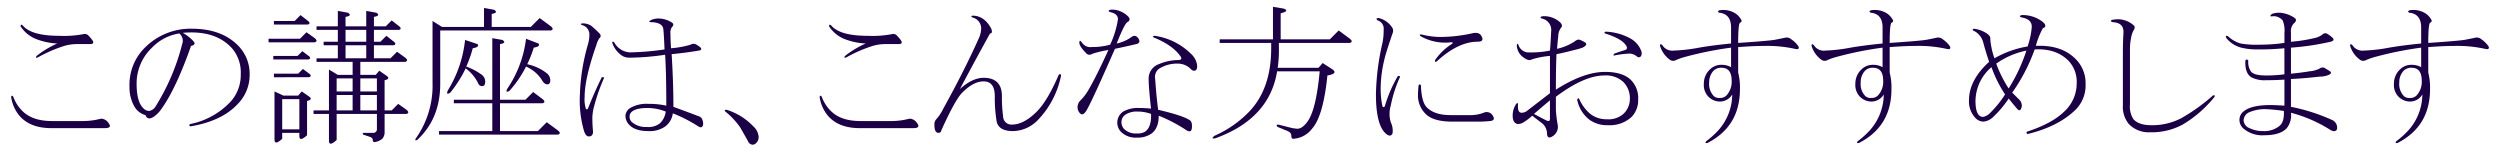 <svg id="レイヤー_1" data-name="レイヤー 1" xmlns="http://www.w3.org/2000/svg" viewBox="0 0 594 36" width="594" height="36"><defs><style>.cls-1{isolation:isolate;}.cls-2{fill:#1b0045;}</style></defs><title>h2_sm_method07</title><g class="cls-1"><path class="cls-2" d="M19.238,28.758a16.974,16.974,0,0,0,3.516-.281c.843-.187,1.31-.282,1.406-.282a2.27,2.27,0,0,1,1.687,1.125q.844,1.128-.984,1.125H12.207q-5.062,0-7.594-2.953a8.948,8.948,0,0,1-1.969-4.5q.279-.56.563.141a9.12,9.12,0,0,0,2.109,3.234q2.388,2.394,7.031,2.391ZM21.91,9.492c.467.657.281.985-.563.985H18.394A10.737,10.737,0,0,0,15.3,10.9,33.489,33.489,0,0,0,9.113,13.57c-.563.282-.7.19-.422-.281a22.789,22.789,0,0,1,4.922-2.953,15.987,15.987,0,0,1-5.2-1.125A7.9,7.9,0,0,1,4.894,6.258c0-.468.186-.514.563-.141q2.109,2.394,8.578,2.391a24.513,24.513,0,0,0,5.906-.422,1.18,1.18,0,0,1,1.125.422A9.349,9.349,0,0,1,21.91,9.492Z"/><path class="cls-2" d="M45.816,9.633q.981.986-.422,1.265-3.517,9.988-6.89,14.766a7.481,7.481,0,0,1-1.829,1.969q-1.549,1.128-2.109-.281a4.345,4.345,0,0,1-2.672-2.11,9.167,9.167,0,0,1-1.125-4.64,12.363,12.363,0,0,1,3.516-9.141A15.317,15.317,0,0,1,45.535,6.82q7.028,0,10.969,3.938a9.551,9.551,0,0,1,2.812,7.031,9.783,9.783,0,0,1-2.672,6.75q-3.8,4.219-11.39,5.484-.565-.279,0-.562a17.939,17.939,0,0,0,9.7-5.484,9.517,9.517,0,0,0,2.25-6.329A8.865,8.865,0,0,0,55.238,11.6q-3.94-4.5-11.813-3.8A10.926,10.926,0,0,1,45.816,9.633Zm-2.531.844a2.221,2.221,0,0,0-.7-2.532,11.453,11.453,0,0,0-6.469,3.375A11.744,11.744,0,0,0,32.457,19.9q0,4.22,1.547,5.766a2.007,2.007,0,0,0,1.406.7,2.3,2.3,0,0,0,1.406-.844A51.744,51.744,0,0,0,43.285,10.477Z"/><path class="cls-2" d="M63.816,10.055V9.211h7.453l1.547-1.547L74.785,9.07q.843.707,0,.985Zm1.125,3.234h5.766l1.125-1.125,1.687,1.266c.281.376.186.611-.281.7h-8.3Zm.141-7.453V4.992H70L71.41,3.586l1.969,1.547c.281.376.185.611-.282.7Zm0,12.516v-.844h5.765l1.125-1.125,1.688,1.265c.281.376.185.612-.281.7ZM67.05,31.57v1.407q-1.83,1.688-1.828.14V21.727l2.11.984h3.515l.844-.984,1.828,1.265c.563.471.373.8-.562.985v8.156q-1.831,1.688-1.828.14v-.7Zm4.079-8.015H67.05v7.172h4.079Zm20.25,2.672h1.687l1.547-1.547,1.969,1.406q.843.706,0,.984h-5.2v4.219a2.3,2.3,0,0,1-.563,1.688,3.3,3.3,0,0,1-1.406.7q-.845.279-.844-.422c0-.281-.189-.517-.562-.7l-1.688-.563q-.284-.284,0-.422h2.25a.871.871,0,0,0,.984-.984V27.07H79.988v6.188q-1.832,1.688-1.828.14V27.07H74.5v-.843H78.16v-9.7l2.109,1.266h3.516V14.7H75.207v-.843h5.062V10.758H76.894V9.914h3.375V7.1H75.207V6.258h5.062V2.6l2.391.421q1.122.707-.563.985v2.25h4.922V2.6l2.391.421q1.122.707-.563.985v2.25H91.66l1.406-1.406L95.035,6.4c.281.376.185.612-.281.7H88.847V9.914h1.547L91.8,8.508l1.969,1.547c.281.376.186.611-.281.7H88.847v3.094h3.938l1.547-1.547L96.3,13.711q.844.707,0,.984H85.613v3.094h3.656l.844-.984,1.828,1.265c.563.471.373.8-.562.985Zm-7.594-4.5V18.633h-3.8v3.094Zm0,.843h-3.8v3.657h3.8ZM87.019,7.1H82.1V9.914h4.922Zm0,6.75V10.758H82.1v3.094Zm2.531,4.781H85.613v3.094H89.55Zm0,3.937H85.613v3.657H89.55Z"/><path class="cls-2" d="M102.769,4.992l2.25,1.406H115V1.9l2.39.422c.748.471.563.8-.562.985V6.4h9.281l2.109-2.109,2.672,1.969q.844.707,0,.984H104.6V19.9q0,8.3-5.484,13.36c-.471.186-.563.046-.281-.422a21.681,21.681,0,0,0,3.937-13.219Zm22.078,18.7,1.828-1.828,2.25,1.688q.844.7,0,.984H118.8v6.609h9l2.11-2.109,2.672,1.969q.843.7,0,.984H104.316v-.844h12.656V24.539h-9.14V23.7h9.14V9.07l2.391.422q1.122.706-.563.985V23.7ZM110.785,15.82a14.037,14.037,0,0,1,3.515,1.828,2.051,2.051,0,0,1,.985,1.688c0,.752-.236,1.125-.7,1.125a.992.992,0,0,1-.985-.7,9.679,9.679,0,0,0-2.953-3.516,29.791,29.791,0,0,1-3.656,5.766c-.752.471-.939.281-.563-.563A28.4,28.4,0,0,0,110.5,9.492l2.953.985c.373.47,0,.8-1.125.984A29.227,29.227,0,0,1,110.785,15.82Zm14.2-6.609,2.953,1.125c.373.471,0,.8-1.125.984a25.569,25.569,0,0,1-1.547,3.938,11.309,11.309,0,0,1,4.781,2.25,2.161,2.161,0,0,1,.7,1.547c0,.657-.237.984-.7.984s-.892-.327-1.265-.984a8.386,8.386,0,0,0-3.8-3.235,26.228,26.228,0,0,1-3.938,5.766c-.658.376-.843.235-.562-.422A26.89,26.89,0,0,0,124.988,9.211Z"/><path class="cls-2" d="M142.425,9.07a4.813,4.813,0,0,0-.7,1.547q-2.816,8.016-2.812,12.375a7.458,7.458,0,0,0,.281,2.813c.186.281.373.235.563-.141q1.543-3.934,3.234-7.312.7-.138.422.421a44.018,44.018,0,0,0-2.25,6.469,11.754,11.754,0,0,0-.422,2.672c0,1.033.045,2.064.141,3.094.091.935-.237,1.406-.985,1.406q-.7,0-1.125-1.266a25.828,25.828,0,0,1-.984-8.718,47.631,47.631,0,0,1,1.969-12.094,8.289,8.289,0,0,0,.281-2.25,2.284,2.284,0,0,0-1.688-2.109q-.705-.28,0-.422a3.741,3.741,0,0,1,2.11.562,20.941,20.941,0,0,1,1.968,1.828A.7.7,0,0,1,142.425,9.07Zm17.438,17.86a4.609,4.609,0,0,1-1.969,3.234,6.513,6.513,0,0,1-3.8.984q-3.1,0-4.5-1.406a3.086,3.086,0,0,1-.984-2.25,2.336,2.336,0,0,1,1.125-1.828,7.7,7.7,0,0,1,4.359-.984,18.864,18.864,0,0,1,4.219.422q0-7.873-.281-12.094a60.7,60.7,0,0,1-8.438.7,3.171,3.171,0,0,1-2.109-.7,6.138,6.138,0,0,1-1.969-2.672c-.095-.468.045-.563.422-.281a4.469,4.469,0,0,0,3.8,2.39,64.4,64.4,0,0,0,8.156-.7q-.142-3.513-.281-4.781c-.1-1.03-.984-1.593-2.672-1.688q-1.266,0-.141-.562a4.421,4.421,0,0,1,2.25-.281,5.821,5.821,0,0,1,2.672.984q.559.422-.14,1.125a2.213,2.213,0,0,0-.282,1.406q0,1.551.141,3.516a22.884,22.884,0,0,0,4.641-.844,1.278,1.278,0,0,1,1.406,0,5.623,5.623,0,0,1,.984.7c.282.376.141.612-.422.7q-3.375.564-6.468.844Q160,19.479,160,25.383q3.09,1.128,6.046,2.25a1.274,1.274,0,0,1,.844.844,2.178,2.178,0,0,1,.141,1.265c-.19.563-.563.657-1.125.281A33.728,33.728,0,0,0,159.863,26.93Zm-6.047-1.266q-2.816,0-3.8.984a1.356,1.356,0,0,0-.422.985,1.719,1.719,0,0,0,.422,1.265,4.947,4.947,0,0,0,3.656,1.266,4.363,4.363,0,0,0,3.094-.844,4.5,4.5,0,0,0,1.406-2.812A11.631,11.631,0,0,0,153.816,25.664Z"/><path class="cls-2" d="M172.519,26.648c-.47-.373-.422-.562.141-.562a14.882,14.882,0,0,1,6.328,3.937,3.647,3.647,0,0,1,1.266,2.532,1.918,1.918,0,0,1-.563,1.406,1.215,1.215,0,0,1-.844.422,1.267,1.267,0,0,1-1.125-.844q-.705-1.266-1.828-3.234A18.082,18.082,0,0,0,172.519,26.648Z"/><path class="cls-2" d="M211.332,28.758a16.957,16.957,0,0,0,3.515-.281c.844-.187,1.311-.282,1.407-.282a2.27,2.27,0,0,1,1.687,1.125q.844,1.128-.984,1.125H204.3q-5.062,0-7.593-2.953a8.948,8.948,0,0,1-1.969-4.5q.279-.56.562.141a9.11,9.11,0,0,0,2.11,3.234q2.388,2.394,7.031,2.391ZM214,9.492c.466.657.281.985-.563.985h-2.953a10.737,10.737,0,0,0-3.094.421,33.46,33.46,0,0,0-6.187,2.672c-.563.282-.7.19-.422-.281a22.789,22.789,0,0,1,4.922-2.953,15.98,15.98,0,0,1-5.2-1.125,7.9,7.9,0,0,1-3.516-2.953c0-.468.186-.514.562-.141q2.11,2.394,8.579,2.391a24.518,24.518,0,0,0,5.906-.422,1.18,1.18,0,0,1,1.125.422A9.468,9.468,0,0,1,214,9.492Z"/><path class="cls-2" d="M251.55,17.789c.282-.281.467-.232.563.141a21.159,21.159,0,0,1-5.344,10.406,8.462,8.462,0,0,1-6.047,2.812q-3.518,0-3.937-2.39a34.774,34.774,0,0,1-.422-5.906q0-3.513-2.672-3.516-2.394,0-5.062,2.672-1.687,1.688-4.922,8.859-.144.7-.7.7c-.659,0-.985-.611-.985-1.828a1.823,1.823,0,0,1,.563-1.547,11.112,11.112,0,0,0,1.547-2.39q5.063-9.139,8.578-17.016a6.743,6.743,0,0,0,.422-1.969,2.68,2.68,0,0,0-2.11-2.672c-.377-.281-.281-.421.281-.421q2.67.141,4.219,3.093c.281.752.186,1.125-.281,1.125q-2.674,4.784-7.172,13.219,2.953-2.669,5.625-2.672,4.356,0,4.359,4.36a34.081,34.081,0,0,0,.282,4.781,1.975,1.975,0,0,0,2.109,1.969q2.809,0,5.906-3.094Q248.879,23.976,251.55,17.789Z"/><path class="cls-2" d="M264.91,11.6q-5.484,12.517-6.75,14.625-.845,1.407-1.547.7a2.126,2.126,0,0,1-.563-1.125,2.263,2.263,0,0,1,.7-1.969,12.329,12.329,0,0,0,1.828-2.391q1.825-3.09,4.781-9.562a26.077,26.077,0,0,0-3.656.844q-.987.564-1.547,0-1.832-1.826-1.688-2.672c0-.468.186-.468.563,0a2.4,2.4,0,0,0,2.39,1.125,15.828,15.828,0,0,0,4.36-.563,22.656,22.656,0,0,0,1.828-5.906q.138-1.4-1.828-1.828c-.471-.187-.471-.373,0-.563a4.879,4.879,0,0,1,2.531.422A5.382,5.382,0,0,1,268,3.867c.562.563.513,1.033-.141,1.406q-.707.423-2.531,5.063a9.159,9.159,0,0,0,3.515-1.547q.983-.7,1.688.422.56.986-.563,1.266Q267.58,11.041,264.91,11.6Zm15.047,3.515a7.962,7.962,0,0,0-4.641,1.266,2.459,2.459,0,0,0-.844,2.39q.279,4.082.7,7.313,6.045,1.407,7.594,2.531c.373.281.514.893.422,1.828-.1.844-.562.985-1.406.422a36.594,36.594,0,0,0-6.469-3.375q0,2.953-1.687,4.219a5.618,5.618,0,0,1-3.516.984,4.948,4.948,0,0,1-3.656-1.265,3.16,3.16,0,0,1,.422-4.922,7.215,7.215,0,0,1,3.937-.844c.844,0,1.733.049,2.672.141q-.565-5.062-.563-6.891a3.628,3.628,0,0,1,2.391-3.656,11.887,11.887,0,0,1,4.5-.985c.844,0,1.076-.281.7-.843q-1.83-2.67-6.328-4.5-.565-.28.141-.422a15.22,15.22,0,0,1,8.578,4.219,4.374,4.374,0,0,1,1.547,2.953c0,.752-.237,1.125-.7,1.125a.943.943,0,0,1-.7-.282A4.311,4.311,0,0,0,279.957,15.117Zm-9.563,11.391a5.081,5.081,0,0,0-2.953.7,2.152,2.152,0,0,0-.984,1.828,2.407,2.407,0,0,0,.562,1.547,3.905,3.905,0,0,0,3.094,1.125,3.414,3.414,0,0,0,1.969-.422q1.543-1.124,1.406-4.219A9.061,9.061,0,0,0,270.394,26.508Z"/><path class="cls-2" d="M303.441,16.945Q301.61,28.2,288.816,32.836q-1.266.279-.281-.563a26.005,26.005,0,0,0,8.015-5.484q5.485-5.484,5.485-15.328V10.2H289.8V9.352h12.657V1.617l2.531.422q1.543.564-.7,1.125V9.352h11.672l2.109-2.11,2.672,1.969q.843.707,0,.984H303.863v1.266a28.431,28.431,0,0,1-.281,4.641h9.7l.984-1.125,2.391,1.546q1.266.987-1.266,1.407-.987,9.7-3.656,12.656a6.035,6.035,0,0,1-4.5,2.391q-.421,0-.422-.844c0-.376-.281-.7-.844-.985l-2.39-.984c-.377-.373-.33-.562.14-.562l3.375.843c.655.095,1.03.141,1.125.141q1.266,0,2.532-1.828,1.965-2.811,2.812-11.813Z"/><path class="cls-2" d="M332.55,18.492a30.391,30.391,0,0,0-2.109,6.61,6.918,6.918,0,0,0,0,3.937,4.542,4.542,0,0,1,.422,2.672c-.281.562-.7.654-1.266.281q-2.674-1.826-2.672-9.562A57.954,57.954,0,0,1,328.472,10.2a14.59,14.59,0,0,0,.282-3.093,2.052,2.052,0,0,0-1.407-2.25c-.47-.373-.377-.563.282-.563a5.262,5.262,0,0,1,3.234,2.391,1.468,1.468,0,0,1,0,1.265q-1.687,4.926-1.969,6.328a29.244,29.244,0,0,0-.844,6.469,19.244,19.244,0,0,0,.422,4.5q.279.421.563,0a31.572,31.572,0,0,1,3.094-7.172Q332.828,17.934,332.55,18.492ZM349,27.352a8.854,8.854,0,0,0,3.515-.563,1.672,1.672,0,0,1,2.25.844c.373.657.141,1.033-.7,1.125a29.431,29.431,0,0,1-3.375.14h-5.625q-4.5,0-6.328-1.828a6.1,6.1,0,0,1-1.828-4.5c0-.562.045-1.311.14-2.25q.279-.559.563,0,.138,3.939,1.406,5.2,1.825,1.83,5.625,1.829Zm-7.594-12.8c-.377.281-.518.189-.422-.282a13.837,13.837,0,0,1,3.937-3.8q.561-.423-.14-.422a11.858,11.858,0,0,1-7.172-1.407q-.707-.559.281-.421a18.2,18.2,0,0,0,4.078.562,35.54,35.54,0,0,0,7.735-.844c1.125-.281,1.873-.091,2.25.563q.843,1.407-.844,1.406Q346.472,9.914,341.41,14.555Z"/><path class="cls-2" d="M368.269,22.148V13.289a18.994,18.994,0,0,0-4.359.844q-.707.422-1.828-.422a3.65,3.65,0,0,1-1.688-2.953q.138-.7.422,0a2.545,2.545,0,0,0,2.109,1.687,23.136,23.136,0,0,0,5.344-.422q.138-1.264.281-4.5a2.766,2.766,0,0,0-2.109-3.093c-.562-.187-.562-.373,0-.563A5.618,5.618,0,0,1,370.8,5.414c.374.471.422.844.141,1.125a3.437,3.437,0,0,0-.7,2.109q-.144,1.128-.281,2.954a13.012,13.012,0,0,0,4.078-1.688c.562-.468,1.029-.608,1.406-.422a6.5,6.5,0,0,1,1.125.563c.563.376.373.8-.562,1.265a15.729,15.729,0,0,1-1.969.563q-2.675.707-4.219.984-.144,3.517-.141,8.438,6.607-4.219,11.672-4.219,3.935,0,5.907,1.687a5.965,5.965,0,0,1,1.968,4.782,5.7,5.7,0,0,1-1.547,4.218,7.606,7.606,0,0,1-5.625,1.969,7.074,7.074,0,0,1-4.359-1.265,7.913,7.913,0,0,1-2.953-4.782q.279-.7.562,0a9.824,9.824,0,0,0,2.391,3.235,6.156,6.156,0,0,0,4.078,1.406,5.373,5.373,0,0,0,3.938-1.266,4.849,4.849,0,0,0,1.547-3.515,5.524,5.524,0,0,0-1.547-4.078,6.1,6.1,0,0,0-4.5-1.547q-4.785,0-11.532,5.062v3.094A29.1,29.1,0,0,0,370.1,29.6a2.618,2.618,0,0,1-1.265,2.812q-1.128.7-1.266-.562a3.257,3.257,0,0,0-1.125-2.532q-1.128-.843-2.391-1.828a10.249,10.249,0,0,1-1.828,1.406,2.485,2.485,0,0,1-1.687.563c-.752-.187-1.125-.844-1.125-1.969a4.956,4.956,0,0,1,.844-2.812c.281-.282.421-.233.421.14-.1,1.315.186,1.969.844,1.969a2.067,2.067,0,0,0,1.266-.422Q364.611,24.964,368.269,22.148Zm0,1.688q-1.687,1.407-3.8,3.234,1.545.844,2.953,1.547.844.421.844-.422ZM381.347,7.945c-.189-.186-.14-.327.141-.422a13.269,13.269,0,0,1,5.766,1.547,5.685,5.685,0,0,1,2.671,2.953,1.47,1.47,0,0,1,0,1.266.621.621,0,0,1-.984.141,2.807,2.807,0,0,0-1.828-.7,22.6,22.6,0,0,0-3.375.421q-.707.143-.141-.421,1.122-.423,2.532-.844c.466-.187.562-.514.281-.985Q385.423,9.211,381.347,7.945Z"/><path class="cls-2" d="M412.988,10.2q6.329-.422,8.437-.7.844-.138,2.813-.562a1.692,1.692,0,0,1,1.406.422,6.488,6.488,0,0,1,1.688,1.687q.278.845-.844.563a30.373,30.373,0,0,0-7.172-.7q-2.674,0-6.328.282v6.047a14.351,14.351,0,0,1,.422,3.937q0,8.859-7.735,12.8c-.47.092-.562-.049-.281-.422a20.569,20.569,0,0,0,2.953-2.672,12.937,12.937,0,0,0,3.235-8.437,3.417,3.417,0,0,1-2.953,1.687,3.9,3.9,0,0,1-2.813-1.265,4,4,0,0,1-.984-2.954,4.6,4.6,0,0,1,1.406-3.375A3.815,3.815,0,0,1,409.05,15.4a4.479,4.479,0,0,1,2.25.563V11.32a83.42,83.42,0,0,0-11.109,2.25,14.005,14.005,0,0,0-1.969.7,1.336,1.336,0,0,1-1.547-.14,6.307,6.307,0,0,1-2.25-3.235c0-.467.186-.513.563-.14a2.776,2.776,0,0,0,2.672,1.265,39.273,39.273,0,0,0,6.047-.7q3.231-.56,7.593-.984v-3.8q0-3.232-2.812-3.516-.565-.279,0-.562a5.389,5.389,0,0,1,3.8.7A4.086,4.086,0,0,1,413.55,4.43q.561.705-.14.984Q412.989,5.836,412.988,10.2ZM406.8,17.227a4,4,0,0,0-.7,2.39,4.09,4.09,0,0,0,1.125,3.235,1.94,1.94,0,0,0,1.407.421,2.089,2.089,0,0,0,1.546-.562,4.751,4.751,0,0,0,1.266-3.516q0-3.09-2.391-3.093A2.453,2.453,0,0,0,406.8,17.227Z"/><path class="cls-2" d="M448.988,10.2q6.329-.422,8.437-.7.844-.138,2.813-.562a1.692,1.692,0,0,1,1.406.422,6.488,6.488,0,0,1,1.688,1.687q.278.845-.844.563a30.373,30.373,0,0,0-7.172-.7q-2.674,0-6.328.282v6.047a14.351,14.351,0,0,1,.422,3.937q0,8.859-7.735,12.8c-.47.092-.562-.049-.281-.422a20.569,20.569,0,0,0,2.953-2.672,12.937,12.937,0,0,0,3.235-8.437,3.417,3.417,0,0,1-2.953,1.687,3.9,3.9,0,0,1-2.813-1.265,4,4,0,0,1-.984-2.954,4.6,4.6,0,0,1,1.406-3.375A3.815,3.815,0,0,1,445.05,15.4a4.479,4.479,0,0,1,2.25.563V11.32a83.42,83.42,0,0,0-11.109,2.25,14.005,14.005,0,0,0-1.969.7,1.336,1.336,0,0,1-1.547-.14,6.307,6.307,0,0,1-2.25-3.235c0-.467.186-.513.563-.14a2.776,2.776,0,0,0,2.672,1.265,39.273,39.273,0,0,0,6.047-.7q3.231-.56,7.593-.984v-3.8q0-3.232-2.812-3.516-.565-.279,0-.562a5.389,5.389,0,0,1,3.8.7A4.086,4.086,0,0,1,449.55,4.43q.561.705-.14.984Q448.989,5.836,448.988,10.2ZM442.8,17.227a4,4,0,0,0-.7,2.39,4.09,4.09,0,0,0,1.125,3.235,1.94,1.94,0,0,0,1.407.421,2.089,2.089,0,0,0,1.546-.562,4.751,4.751,0,0,0,1.266-3.516q0-3.09-2.391-3.093A2.453,2.453,0,0,0,442.8,17.227Z"/><path class="cls-2" d="M473.738,27.633a3.972,3.972,0,0,1-2.391,1.265,2.694,2.694,0,0,1-1.968-.843,5.689,5.689,0,0,1-1.547-4.219q0-4.779,4.781-9.141-.844-2.531-1.406-4.64a4.234,4.234,0,0,0-2.11-2.672c-.47-.187-.517-.373-.14-.563a6.976,6.976,0,0,1,3.093,1.125q.844.564.844,1.125a8.591,8.591,0,0,0,.141,1.407,17.427,17.427,0,0,0,.844,3.375,23.564,23.564,0,0,1,7.875-2.813,18.786,18.786,0,0,0,.984-4.5q.138-1.966-2.391-2.391-.843-.279,0-.562a7.732,7.732,0,0,1,4.922,1.547c.467.376.7.7.7.984s-.189.471-.562.563a17.818,17.818,0,0,0-1.688,4.218q6.045-.279,9.422,3.094a8.038,8.038,0,0,1,2.391,5.906,8.175,8.175,0,0,1-2.25,6.047q-4.082,4.081-11.531,5.907c-.282-.19-.33-.376-.141-.563q6.043-1.966,9-4.922a9.051,9.051,0,0,0,2.812-6.609,7.235,7.235,0,0,0-1.968-5.344q-2.953-2.953-8.016-2.672A42.472,42.472,0,0,1,478.1,22.008q.983.985,1.688,1.687a1.9,1.9,0,0,1,.562,1.688c-.189.844-.517,1.033-.984.562q-.284-.279-2.109-2.531A23.342,23.342,0,0,1,473.738,27.633Zm-.563-11.672a10.679,10.679,0,0,0-3.8,8.016q0,3.8,1.828,3.8a3.241,3.241,0,0,0,1.687-.984,24.158,24.158,0,0,0,3.516-4.359A29.533,29.533,0,0,1,473.175,15.961Zm8.3-3.938a19.014,19.014,0,0,0-7.172,3.094,28.757,28.757,0,0,0,2.954,5.906A39.882,39.882,0,0,0,481.472,12.023Z"/><path class="cls-2" d="M504.394,12.445q0-2.247.141-4.64T502,5.273c-.563-.186-.612-.373-.141-.562a9.643,9.643,0,0,1,1.547-.141,5.848,5.848,0,0,1,3.515,1.407q.561.422,0,1.265a5.581,5.581,0,0,0-.562,1.688,14.421,14.421,0,0,0-.281,3.093v12.8a5.508,5.508,0,0,0,.843,3.516q1.266,1.407,4.219,1.406a14.751,14.751,0,0,0,7.172-1.687,43.42,43.42,0,0,0,7.453-5.344c.373-.187.514-.092.422.281A28.126,28.126,0,0,1,518.6,29.6a15.481,15.481,0,0,1-7.734,1.828,6.559,6.559,0,0,1-5.063-1.969,6.463,6.463,0,0,1-1.406-4.5Z"/><path class="cls-2" d="M544.332,9.914a35.568,35.568,0,0,0,5.484-.844,4.776,4.776,0,0,0,1.969-.843.958.958,0,0,1,1.265-.141,8.579,8.579,0,0,1,1.125.844q.7.705-.421.984a60.891,60.891,0,0,1-9.422,1.406v6.188q2.81-.28,4.359-.563a6.388,6.388,0,0,0,2.531-.7,1.054,1.054,0,0,1,1.266,0c.467.281.844.517,1.125.7.373.282.281.563-.281.844a6,6,0,0,1-2.25.422q-3.66.422-6.75.562v6.61a43.838,43.838,0,0,1,9.7,3.094,1.992,1.992,0,0,1,1.265,1.968.665.665,0,0,1-.562.7q-.422.138-1.266-.421a33.387,33.387,0,0,0-9.14-3.938,4.89,4.89,0,0,1-.985,3.656Q541.8,32.133,538,32.133a6.877,6.877,0,0,1-5.063-1.688,2.7,2.7,0,0,1-.844-1.968,2.542,2.542,0,0,1,1.125-2.11q1.825-1.4,6.188-1.406c.654,0,1.779.049,3.375.141V18.914q-2.109.142-4.36.141a6.792,6.792,0,0,1-3.515-.7q-1.549-.983-1.406-3.938c.185-.373.421-.373.7,0a3.79,3.79,0,0,0,.7,2.672q.843.843,3.515.844a30.644,30.644,0,0,0,4.36-.282V11.461a59.5,59.5,0,0,1-6.188.281,15.951,15.951,0,0,1-4.078-.422A6.71,6.71,0,0,1,529,9.07q-.423-.843.421-.422a7.267,7.267,0,0,0,2.954,1.688,22.372,22.372,0,0,0,4.64.281,40.669,40.669,0,0,0,5.766-.422V7.805a6.121,6.121,0,0,0-.422-2.953,2.744,2.744,0,0,0-2.391-.985c-.658.1-.7-.092-.14-.562a4.987,4.987,0,0,1,1.828-.282,7.147,7.147,0,0,1,3.375,1.125q.981.564,0,1.407a2.585,2.585,0,0,0-.7,2.109Zm-5.766,16.031a9.389,9.389,0,0,0-4.078.7,2.164,2.164,0,0,0-1.406,1.969,2.083,2.083,0,0,0,1.406,1.828,7.139,7.139,0,0,0,3.234.7,5.683,5.683,0,0,0,3.938-1.265q1.122-.981.984-3.516A38.865,38.865,0,0,0,538.566,25.945Z"/><path class="cls-2" d="M576.957,10.2q6.327-.422,8.437-.7c.563-.092,1.5-.281,2.813-.562a1.693,1.693,0,0,1,1.406.422,6.477,6.477,0,0,1,1.687,1.687q.279.845-.843.563a30.373,30.373,0,0,0-7.172-.7q-2.674,0-6.328.282v6.047a14.351,14.351,0,0,1,.422,3.937q0,8.859-7.735,12.8c-.47.092-.562-.049-.281-.422a20.623,20.623,0,0,0,2.953-2.672,12.931,12.931,0,0,0,3.234-8.437,3.415,3.415,0,0,1-2.953,1.687,3.9,3.9,0,0,1-2.812-1.265A4,4,0,0,1,568.8,19.9a4.6,4.6,0,0,1,1.407-3.375,3.815,3.815,0,0,1,2.812-1.125,4.479,4.479,0,0,1,2.25.563V11.32a83.385,83.385,0,0,0-11.109,2.25,13.956,13.956,0,0,0-1.969.7,1.336,1.336,0,0,1-1.547-.14,6.307,6.307,0,0,1-2.25-3.235c0-.467.186-.513.563-.14a2.776,2.776,0,0,0,2.672,1.265,39.25,39.25,0,0,0,6.046-.7q3.233-.56,7.594-.984v-3.8q0-3.232-2.812-3.516-.565-.279,0-.562a5.389,5.389,0,0,1,3.8.7,4.107,4.107,0,0,1,1.265,1.266q.56.705-.14.984Q576.956,5.836,576.957,10.2Zm-6.188,7.032a4,4,0,0,0-.7,2.39,4.09,4.09,0,0,0,1.125,3.235,1.937,1.937,0,0,0,1.406.421,2.091,2.091,0,0,0,1.547-.562A4.751,4.751,0,0,0,575.41,19.2q0-3.09-2.391-3.093A2.453,2.453,0,0,0,570.769,17.227Z"/></g></svg>